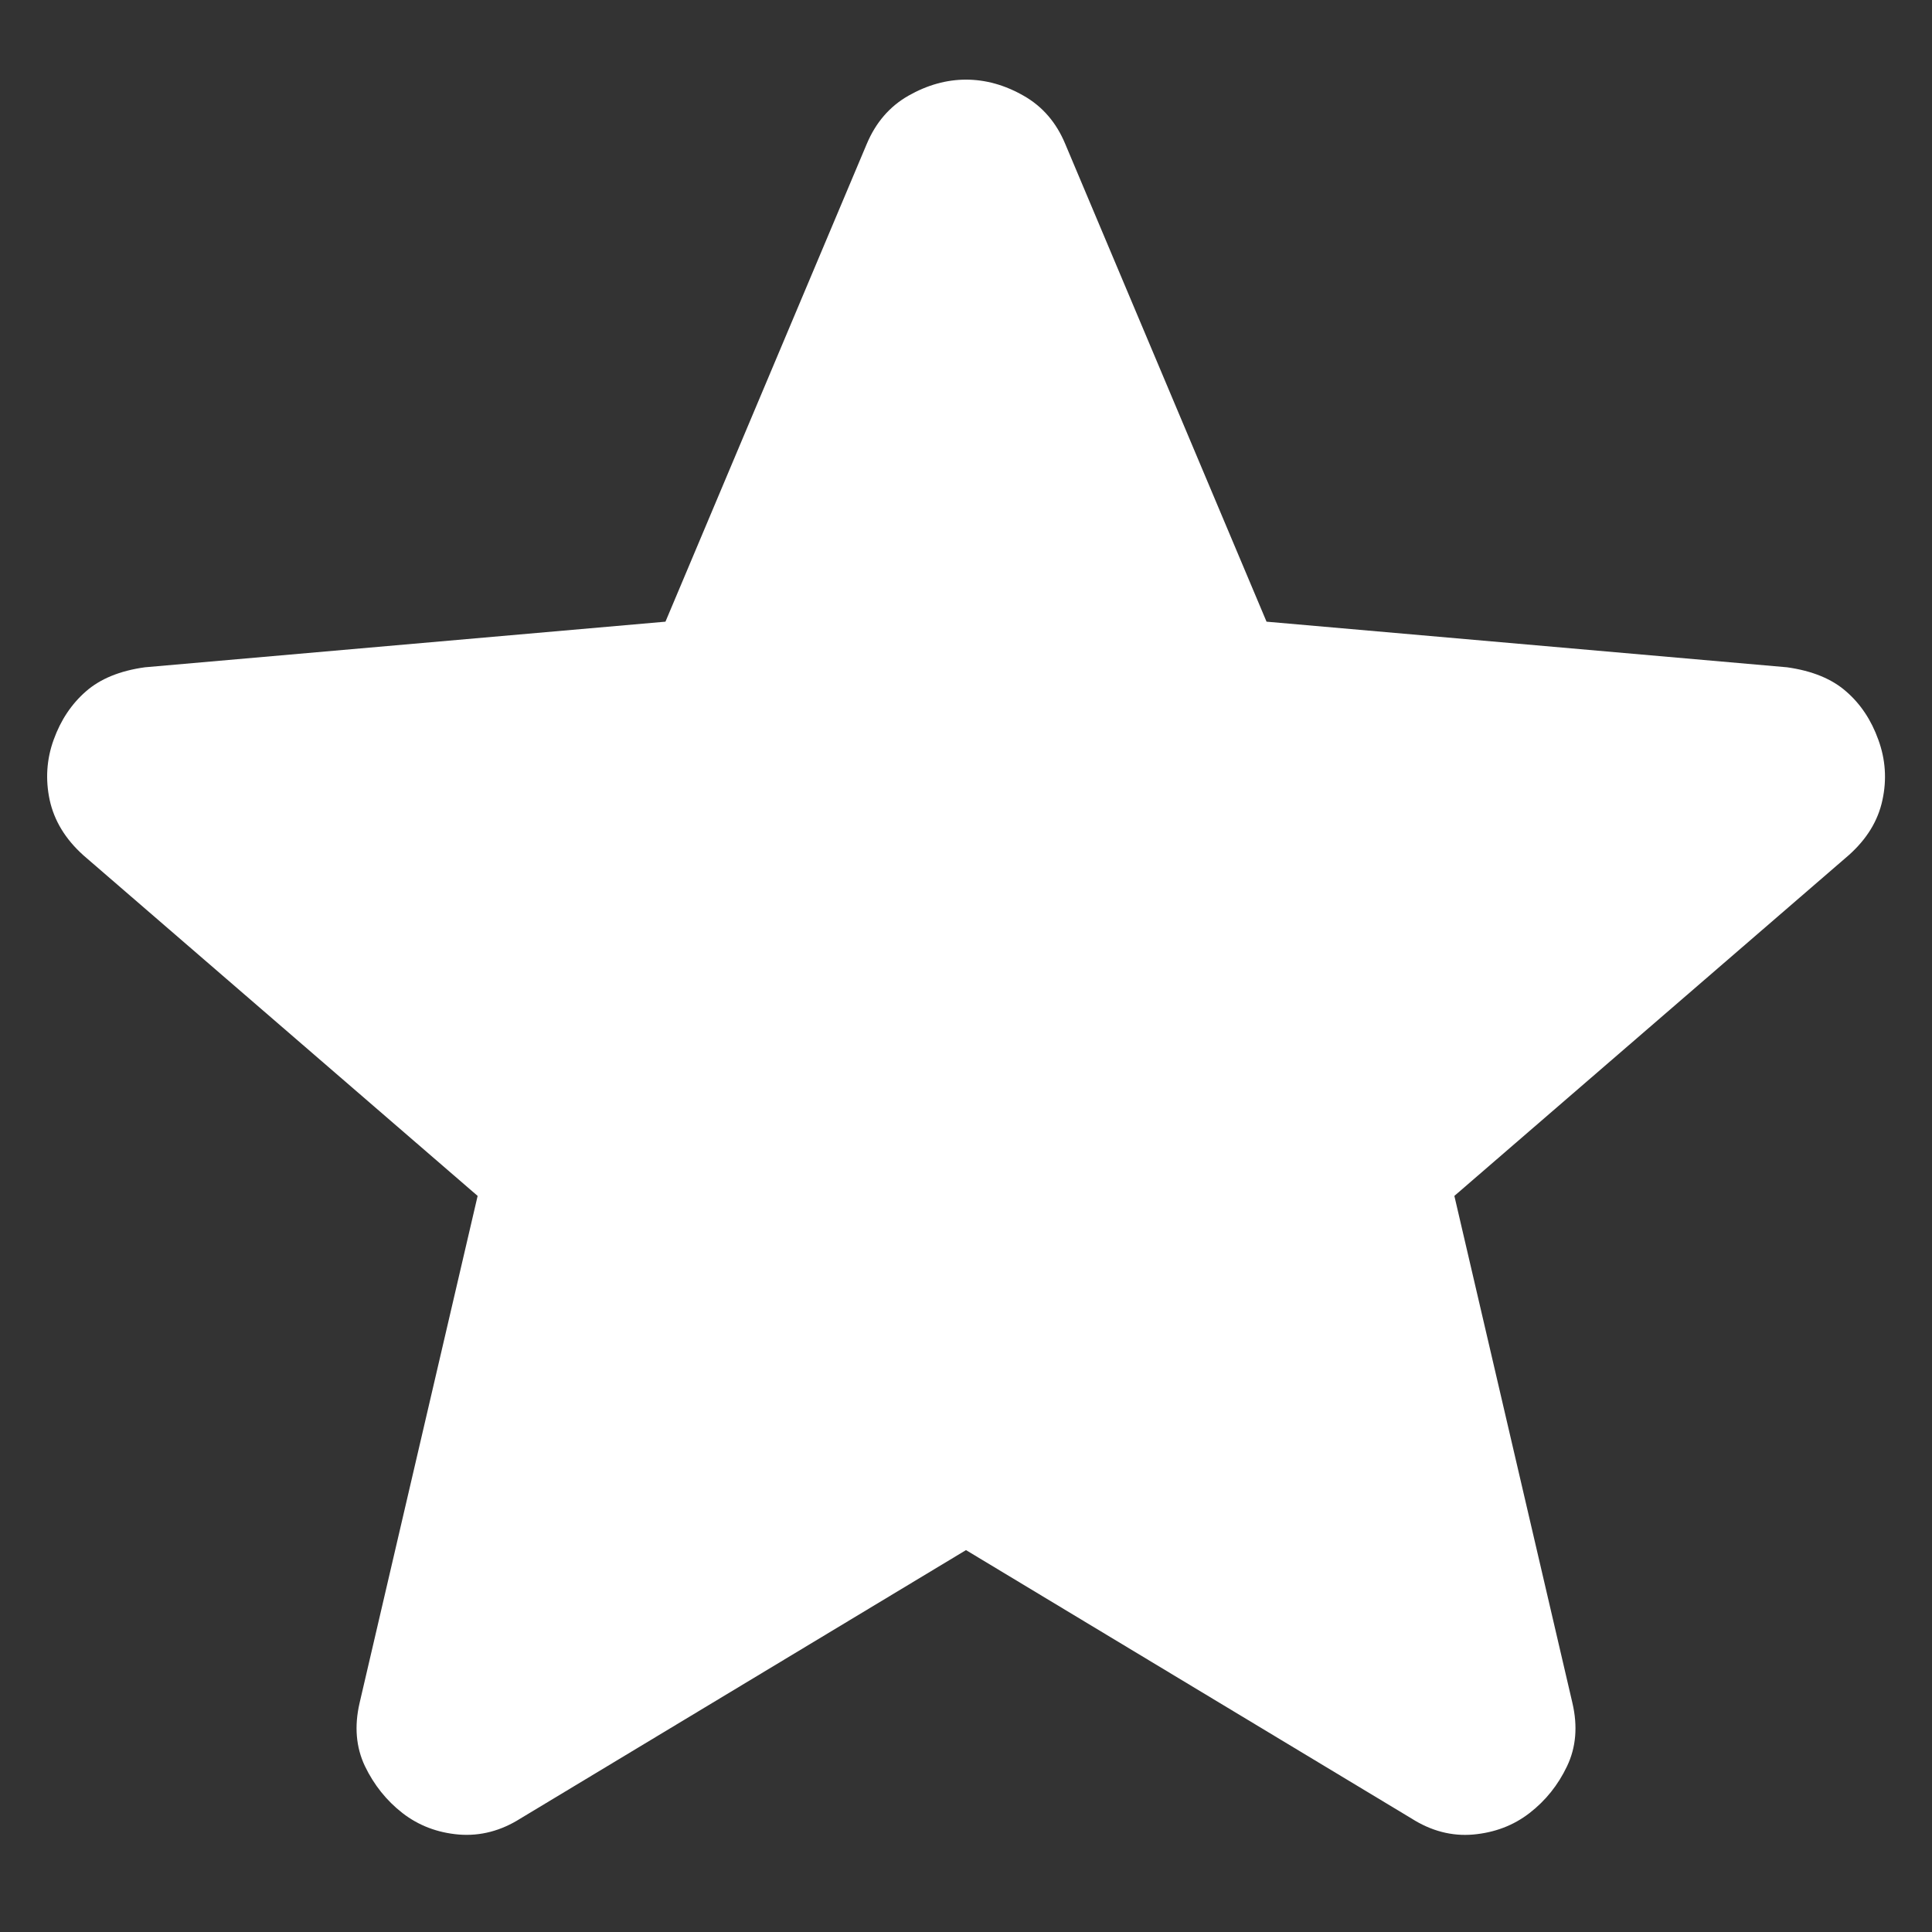 <?xml version="1.0" encoding="UTF-8"?> <svg xmlns="http://www.w3.org/2000/svg" width="18" height="18" viewBox="0 0 18 18" fill="none"><rect x="0" y="0" width="18" height="18" fill="#333333" stroke="none"/><path d="M9 14.442L4.85 16.942C4.667 17.058 4.475 17.108 4.275 17.092C4.075 17.075 3.9 17.008 3.75 16.892C3.6 16.775 3.484 16.629 3.4 16.455C3.317 16.28 3.3 16.084 3.35 15.867L4.45 11.142L0.775 7.967C0.609 7.817 0.505 7.646 0.463 7.454C0.422 7.262 0.434 7.074 0.5 6.892C0.566 6.709 0.666 6.559 0.8 6.442C0.934 6.324 1.118 6.249 1.35 6.217L6.2 5.792L8.075 1.342C8.159 1.142 8.288 0.992 8.463 0.892C8.639 0.792 8.818 0.742 9 0.742C9.183 0.742 9.362 0.792 9.537 0.892C9.713 0.992 9.842 1.142 9.925 1.342L11.8 5.792L16.65 6.217C16.884 6.25 17.067 6.325 17.2 6.442C17.334 6.558 17.434 6.708 17.5 6.892C17.567 7.075 17.58 7.263 17.538 7.455C17.497 7.647 17.393 7.817 17.225 7.967L13.55 11.142L14.65 15.867C14.7 16.083 14.684 16.279 14.6 16.455C14.517 16.63 14.4 16.776 14.25 16.892C14.1 17.008 13.925 17.074 13.725 17.092C13.525 17.109 13.334 17.059 13.15 16.942L9 14.442Z" fill="white"></path></svg> 